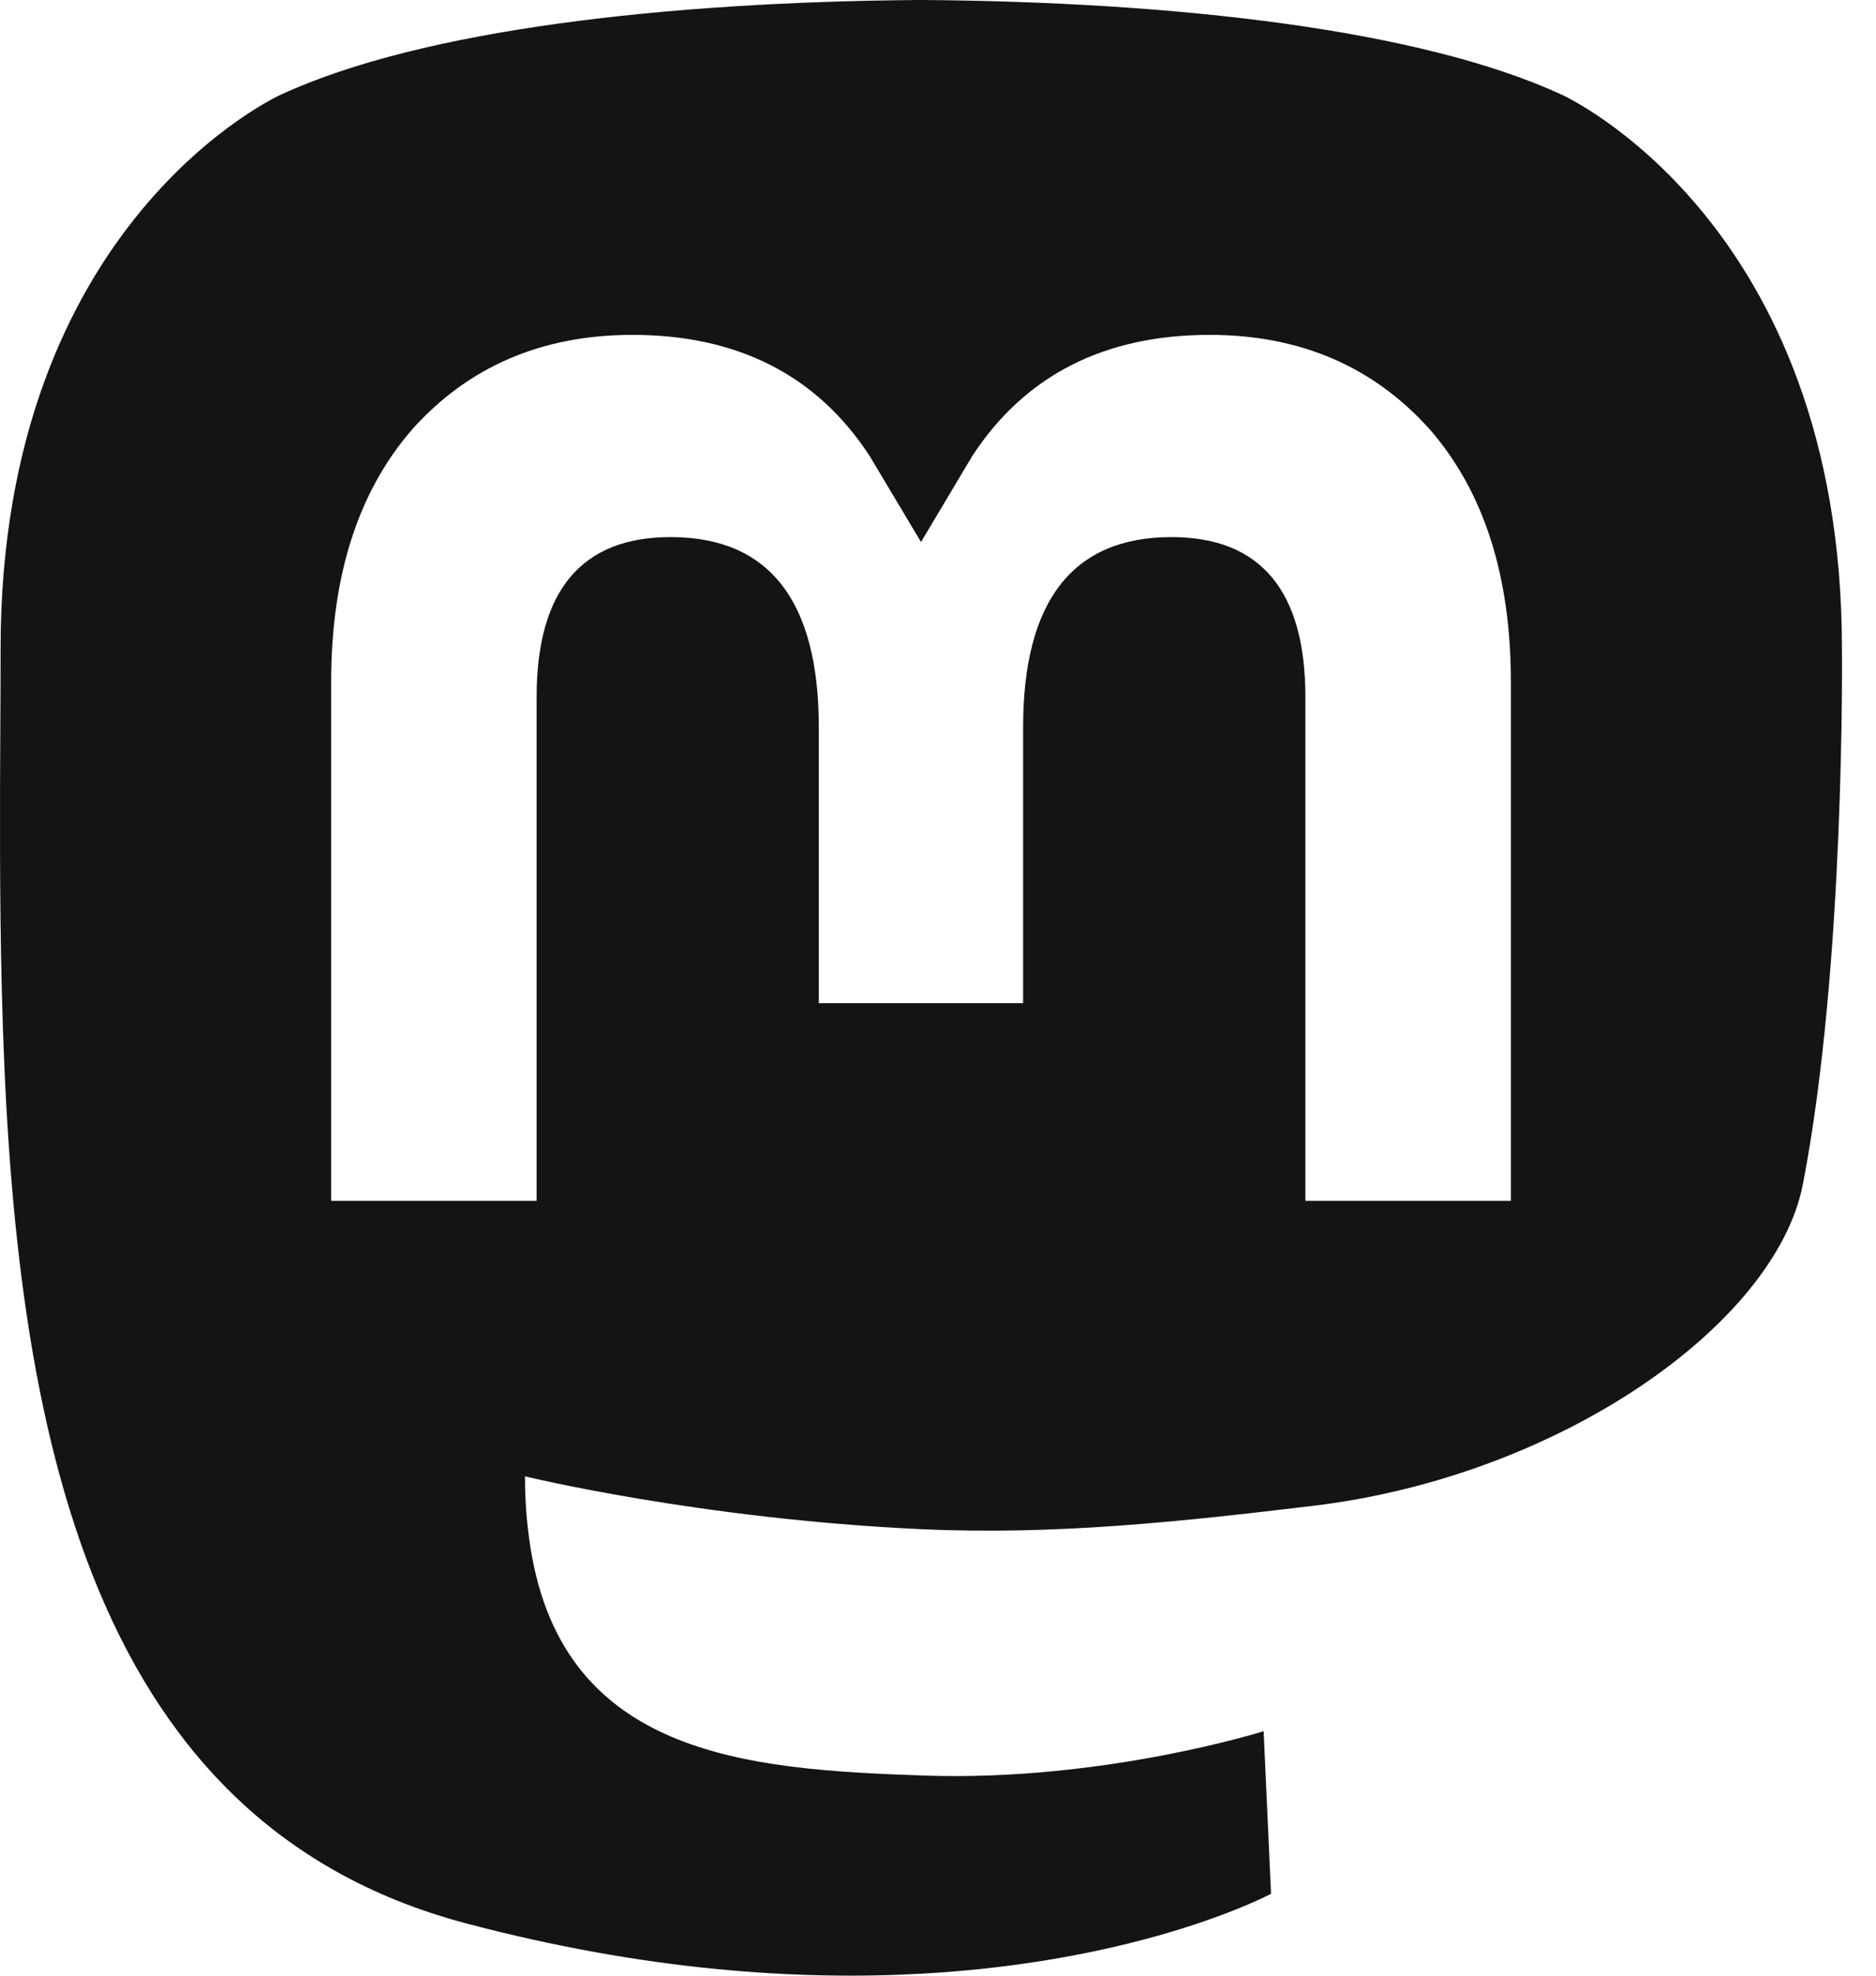 <svg width="19" height="20" viewBox="0 0 19 20" fill="none" xmlns="http://www.w3.org/2000/svg">
<path fill-rule="evenodd" clip-rule="evenodd" d="M13.296 15.244C15.802 14.945 17.984 13.401 18.259 11.99C18.691 9.767 18.655 6.566 18.655 6.566C18.655 2.228 15.812 0.956 15.812 0.956C14.379 0.298 11.918 0.021 9.361 0H9.298C6.741 0.021 4.282 0.298 2.849 0.956C2.849 0.956 0.006 2.228 0.006 6.566C0.006 6.829 0.005 7.106 0.003 7.394C-0.001 8.194 -0.005 9.081 0.018 10.007C0.121 14.25 0.796 18.432 4.719 19.47C6.528 19.949 8.08 20.049 9.331 19.98C11.599 19.855 12.873 19.171 12.873 19.171L12.798 17.525C12.798 17.525 11.177 18.037 9.357 17.974C7.553 17.912 5.649 17.78 5.358 15.566C5.331 15.371 5.317 15.163 5.317 14.945C5.317 14.945 7.088 15.377 9.331 15.48C10.703 15.543 11.99 15.4 13.296 15.244ZM15.302 12.156V6.903C15.302 5.829 15.029 4.976 14.479 4.345C13.913 3.714 13.172 3.39 12.251 3.39C11.186 3.39 10.38 3.799 9.846 4.618L9.328 5.487L8.809 4.618C8.276 3.799 7.47 3.39 6.405 3.39C5.484 3.39 4.742 3.714 4.176 4.345C3.627 4.976 3.354 5.829 3.354 6.903V12.156H5.435V7.057C5.435 5.982 5.887 5.437 6.792 5.437C7.792 5.437 8.293 6.084 8.293 7.364V10.155H10.362V7.364C10.362 6.084 10.864 5.437 11.864 5.437C12.768 5.437 13.221 5.982 13.221 7.057V12.156H15.302Z" fill="#131415"/>
</svg>